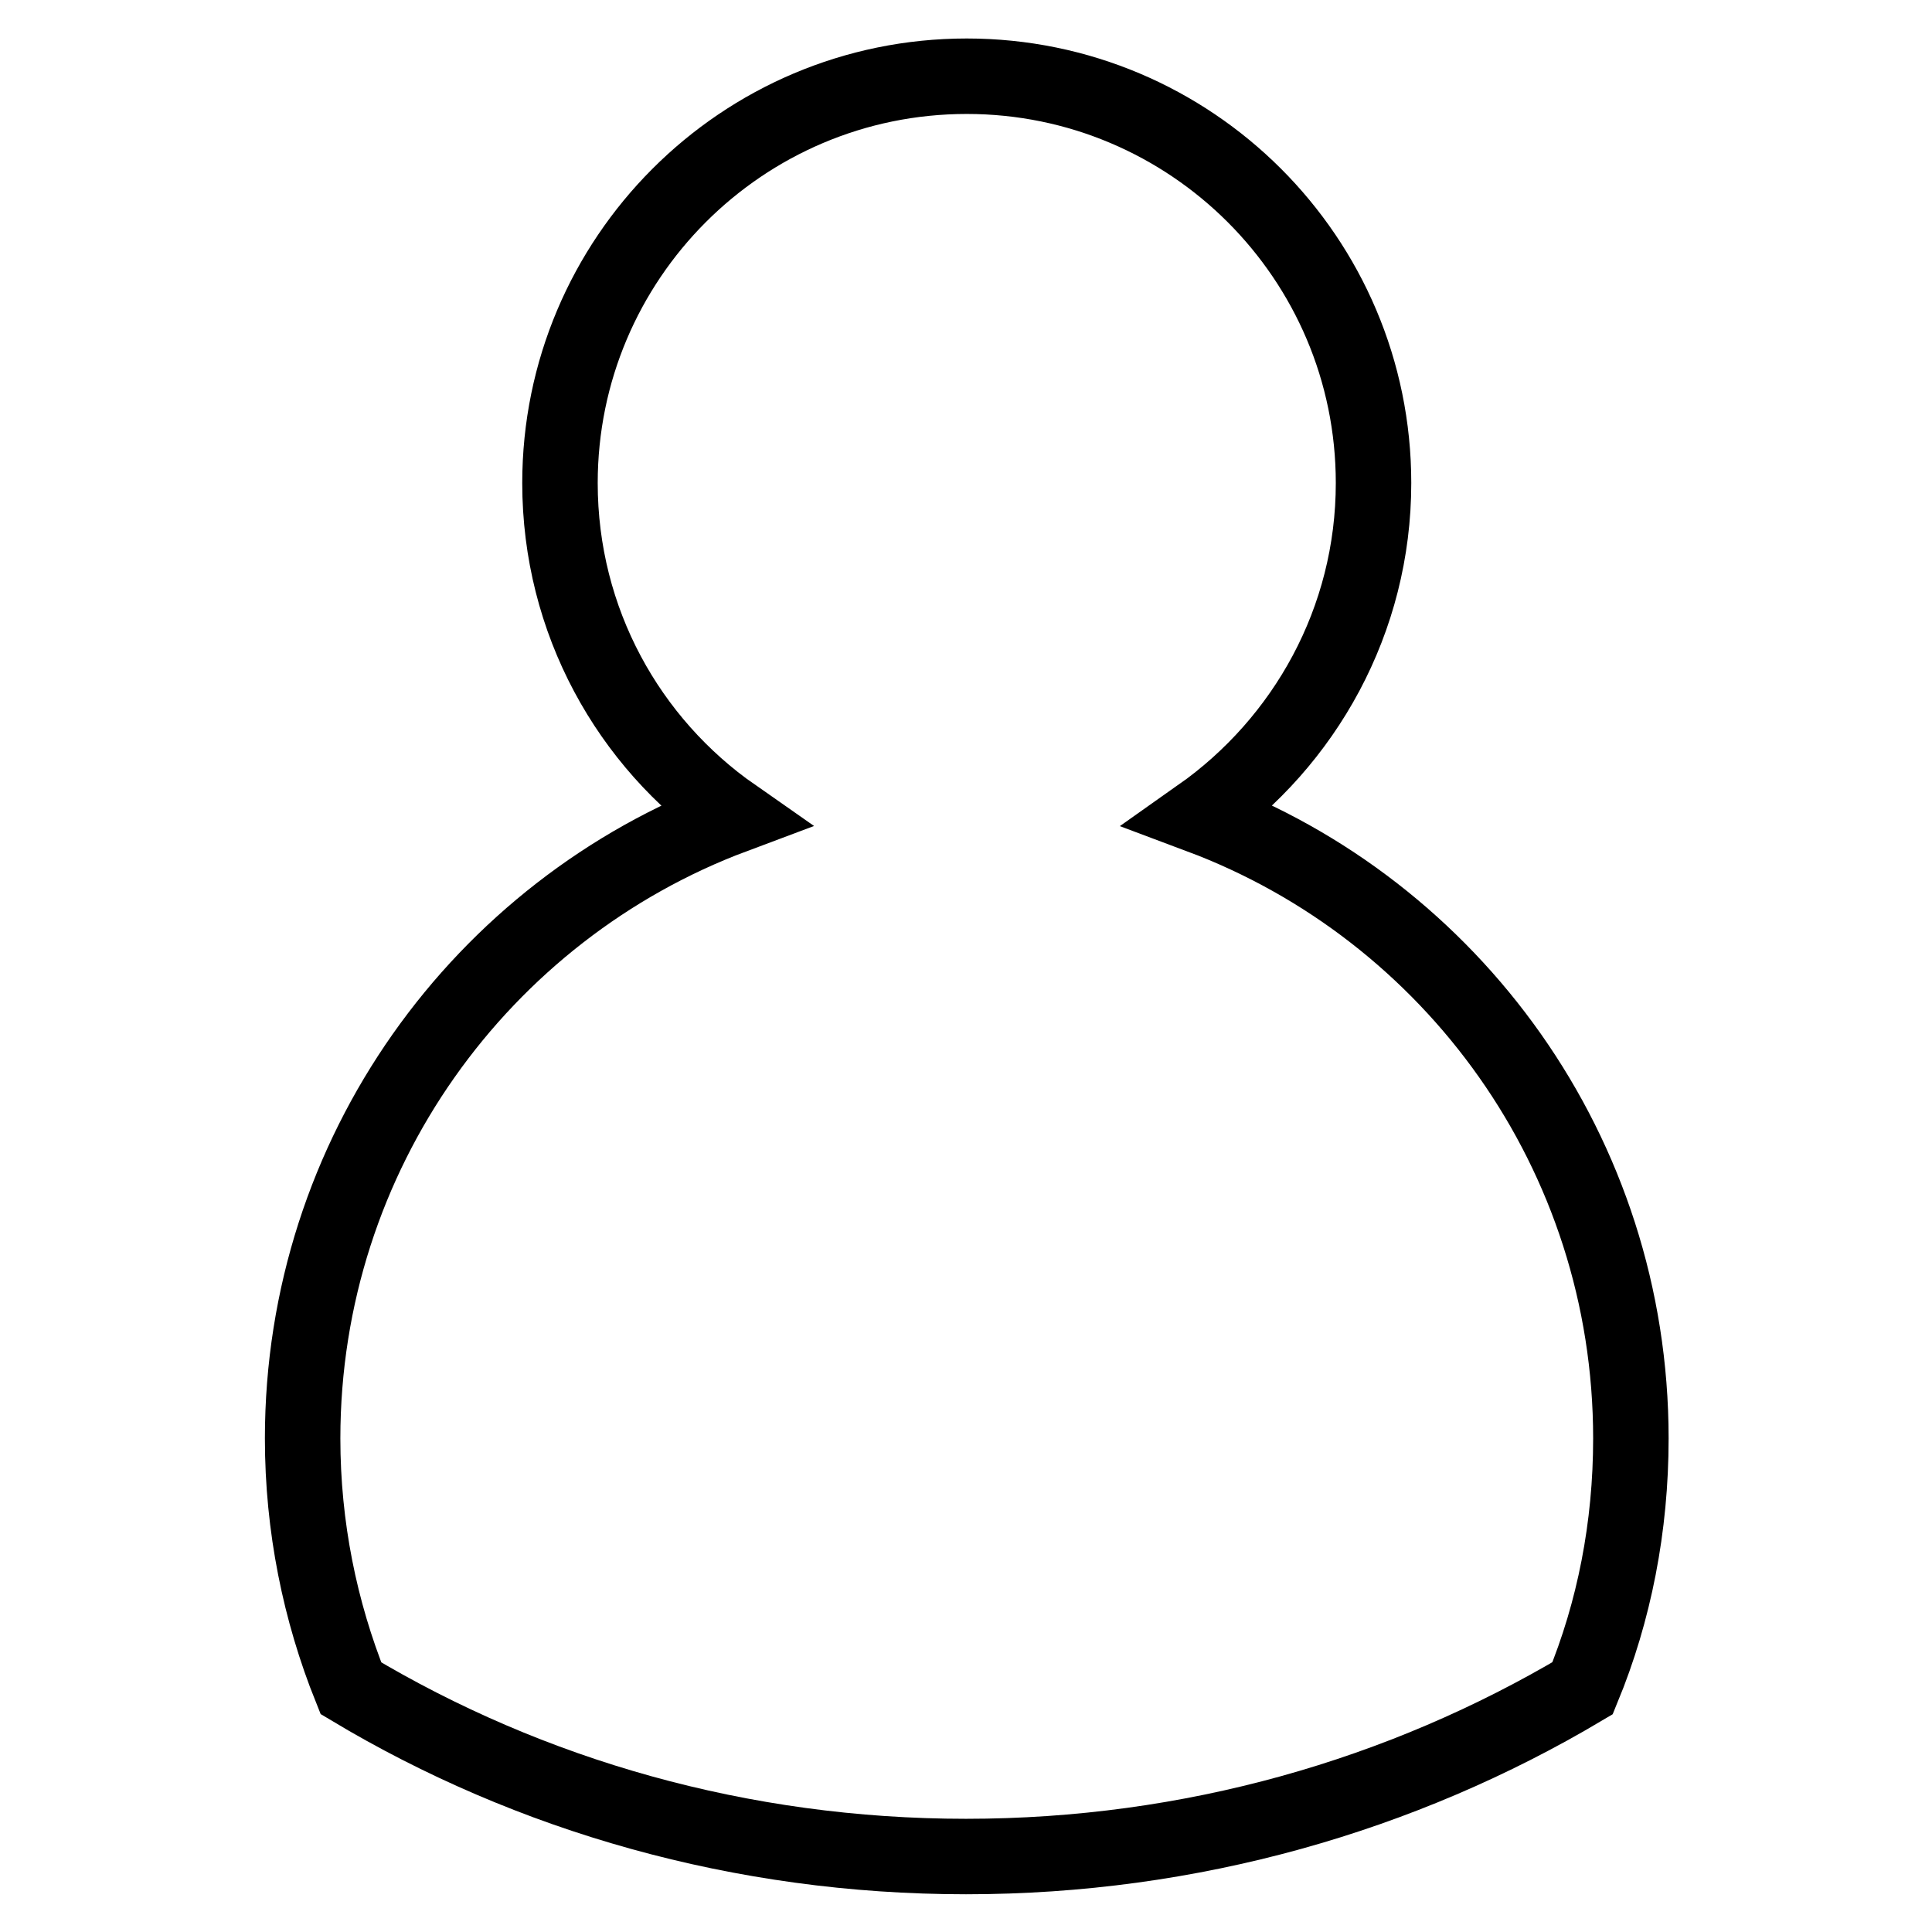 <?xml version="1.0" encoding="utf-8"?>
<!-- Svg Vector Icons : http://www.onlinewebfonts.com/icon -->
<!DOCTYPE svg PUBLIC "-//W3C//DTD SVG 1.1//EN" "http://www.w3.org/Graphics/SVG/1.1/DTD/svg11.dtd">
<svg version="1.1" xmlns="http://www.w3.org/2000/svg" xmlns:xlink="http://www.w3.org/1999/xlink" x="0px" y="0px" viewBox="0 0 256 256" enable-background="new 0 0 256 256" xml:space="preserve">
<g> <path stroke-width="10" fill-opacity="0" stroke="#000000"  d="M159,108.1c13.9-9.8,23-25.9,23-44.1c0-29.8-24.2-53.9-53.9-53.9c-29.8,0-53.9,24.2-53.9,53.9 c0,18.3,9.1,34.4,23,44.1c-33.4,12.5-57.1,44.8-57.1,82.5c0,11.7,2.3,22.9,6.4,33.1C70.2,237.9,98.2,246,128,246 c29.8,0,57.8-8.1,81.7-22.3c4.2-10.2,6.4-21.4,6.4-33.1C216.1,152.8,192.4,120.6,159,108.1z"/></g>
</svg>